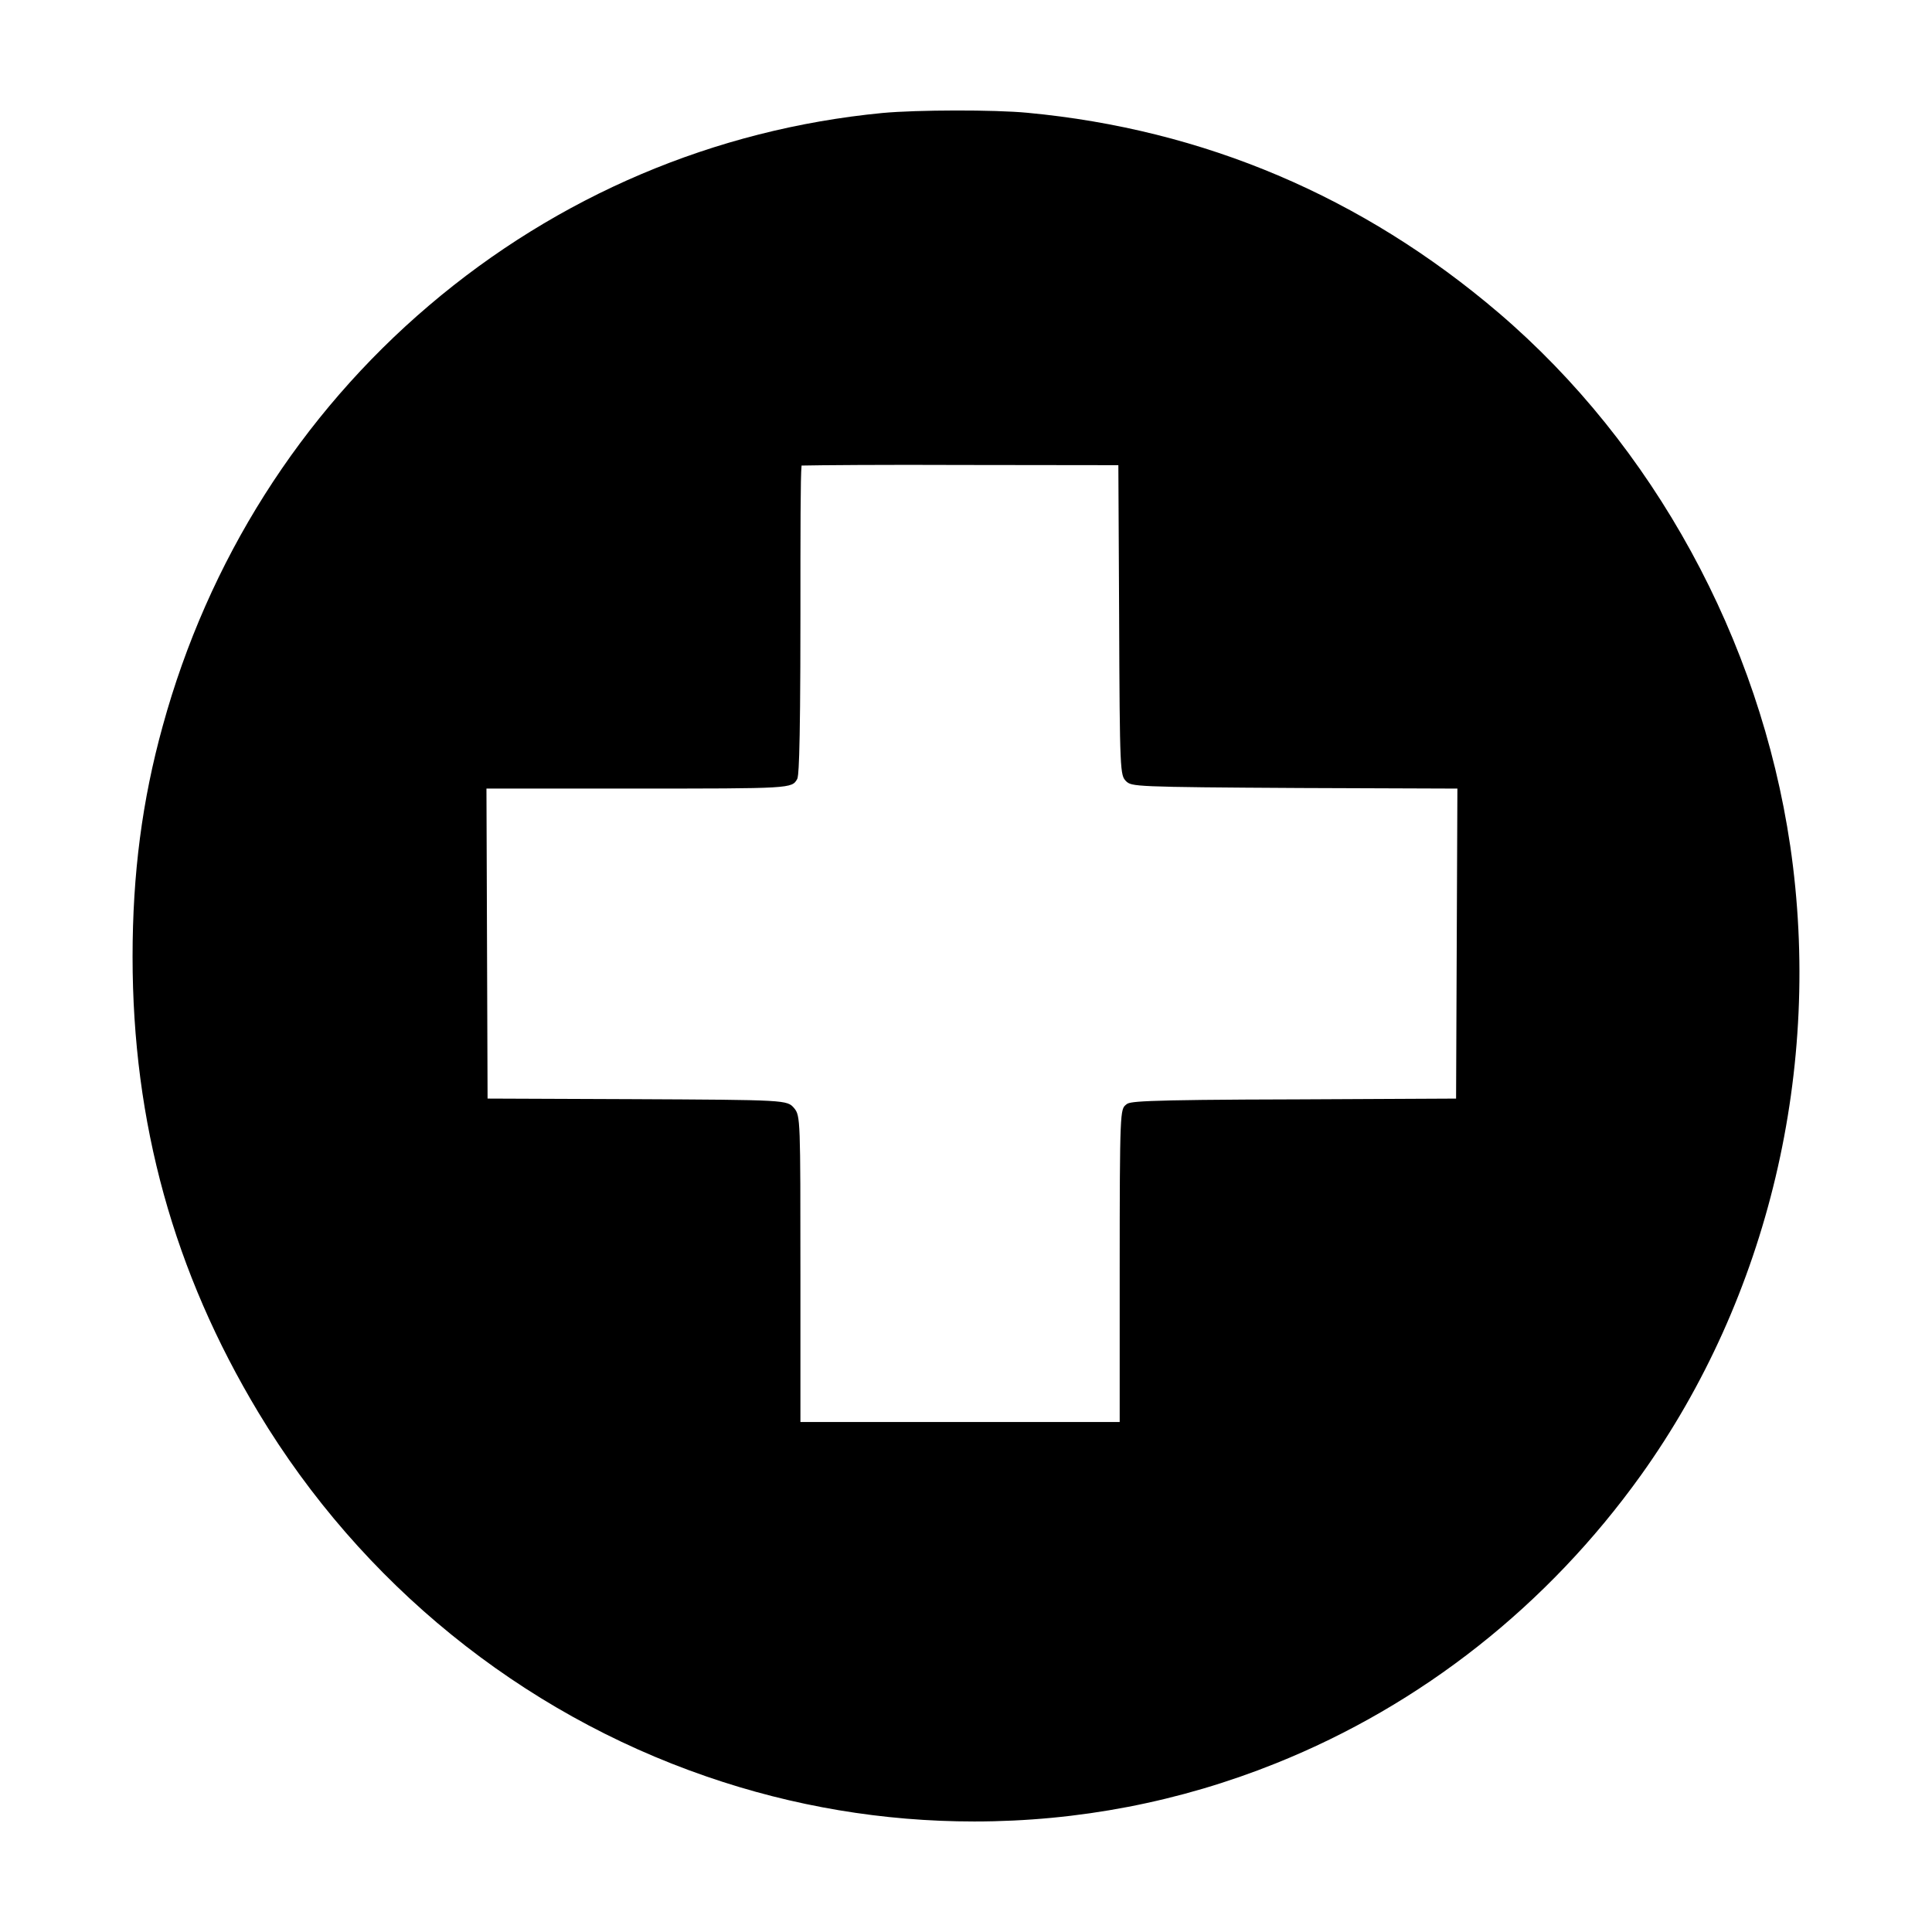 <?xml version="1.0" encoding="UTF-8"?>
<!-- Uploaded to: SVG Repo, www.svgrepo.com, Generator: SVG Repo Mixer Tools -->
<svg fill="#000000" width="800px" height="800px" version="1.1" viewBox="144 144 512 512" xmlns="http://www.w3.org/2000/svg">
 <path d="m618.42 368.11c-8.086-54.703-36.238-106.17-77.266-141.21-36.094-30.801-78.121-48.621-124.84-53.008-8.785-0.848-29.301-0.801-38.48 0.051-44.473 4.293-86 21.961-120.14 51.012-34.145 29.051-58.547 67.633-70.578 111.46-5.441 19.664-7.984 39.133-7.984 61.141 0 44.023 10.934 83.559 33.391 120.84 27.207 45.172 69.379 79.41 118.69 96.383 22.965 7.938 46.82 11.93 70.98 11.93 27.555 0 54.508-5.188 79.961-15.422 38.582-15.473 72.023-41.875 96.73-76.367 33.742-47.121 48.172-107.91 39.539-166.81zm-263.95 69.574c-1.895-2.195-1.895-2.195-43.125-2.398l-38.133-0.152-0.297-82.156h38.785c42.129 0 42.129 0 43.574-2.543 0.25-0.648 0.848-1.945 0.848-43.574 0-22.312 0-36.484 0.301-39.484 4.191-0.102 21.961-0.25 43.023-0.152l40.93 0.051 0.203 39.535c0.152 42.375 0.297 42.578 1.848 44.223 1.547 1.395 1.699 1.547 46.219 1.797l41.578 0.152-0.348 82.156-41.527 0.203c-44.371 0.102-44.969 0.598-45.922 1.395-1.547 1.25-1.699 1.352-1.699 44.324v39.781l-84.609 0.004v-39.082c0-41.18 0-42.031-1.648-44.078z"/>
</svg>